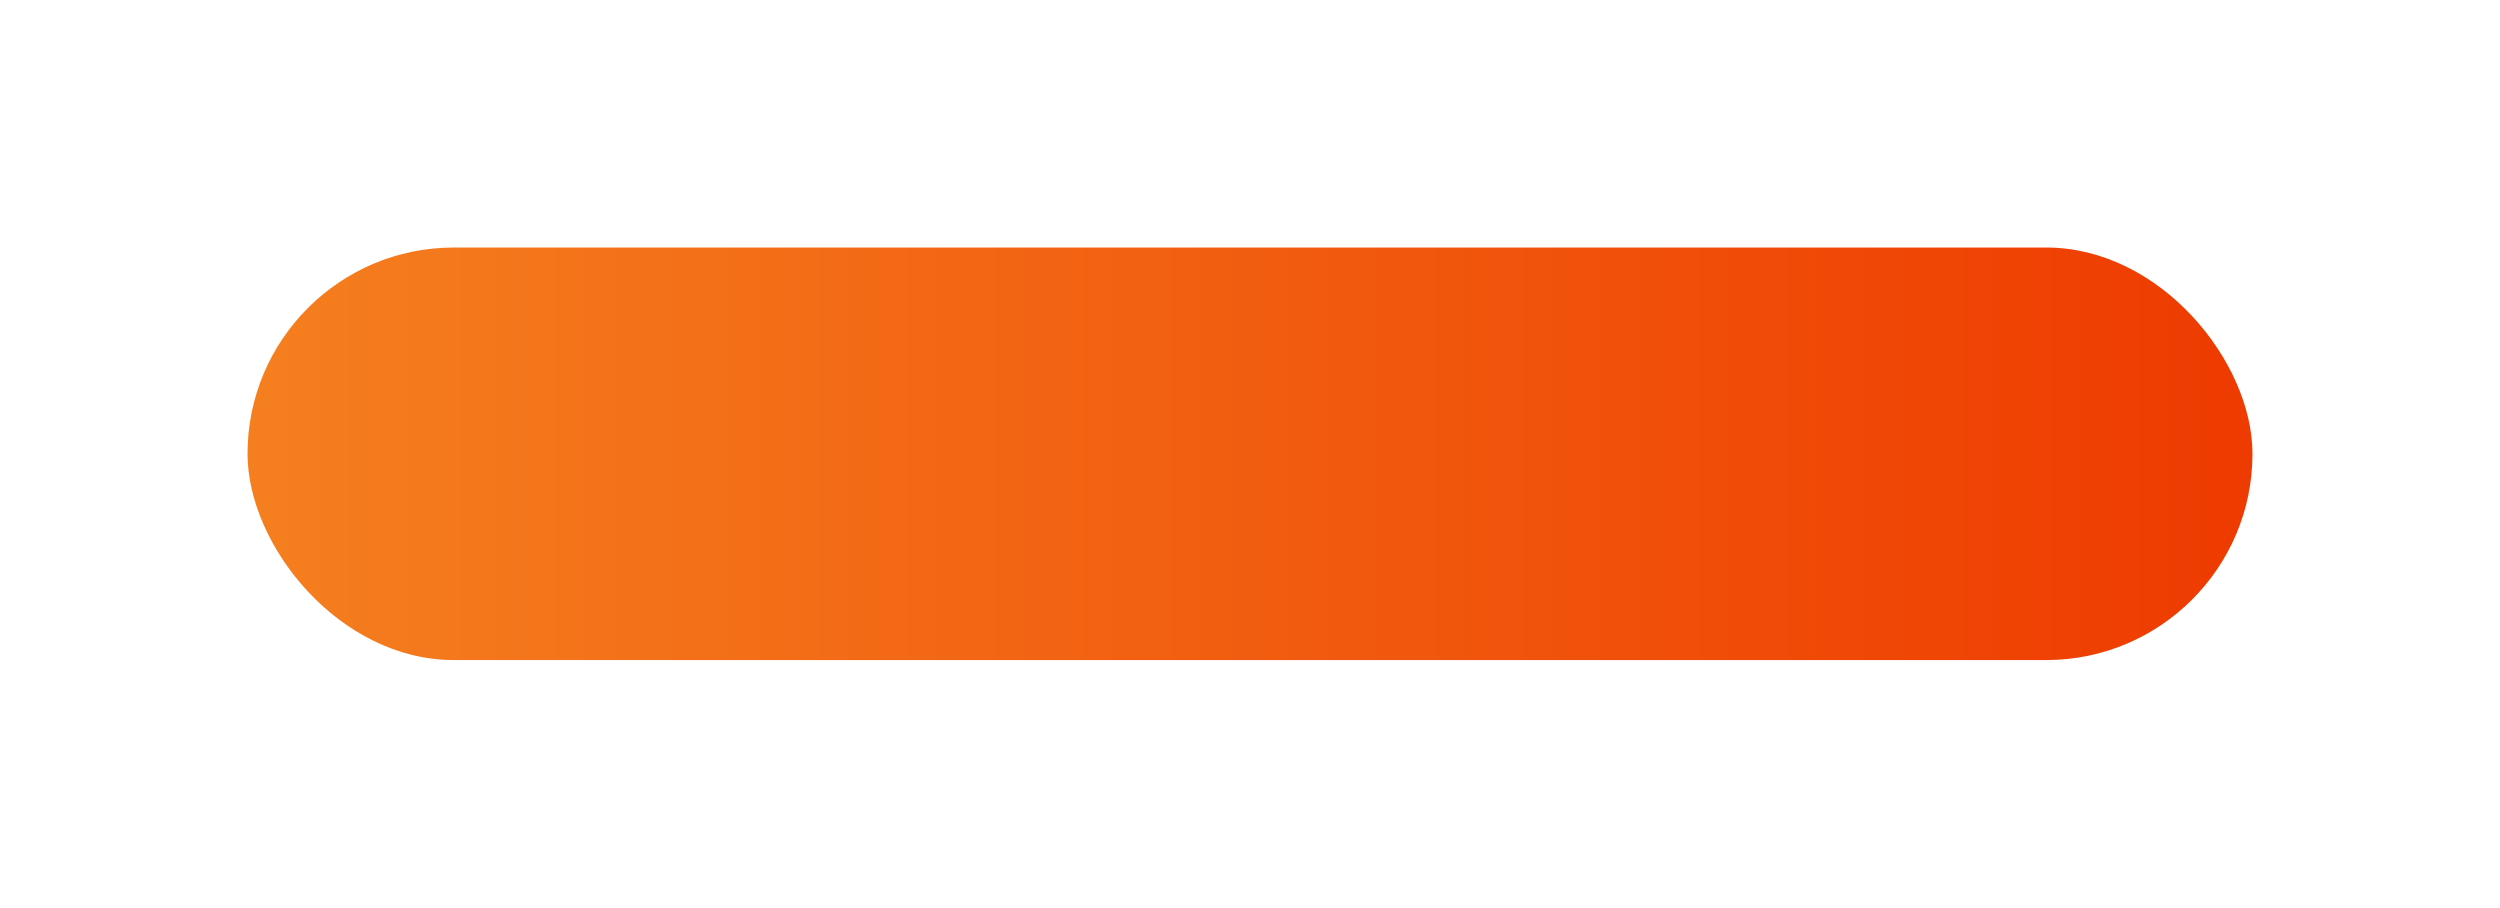 <?xml version="1.0" encoding="UTF-8"?> <svg xmlns="http://www.w3.org/2000/svg" width="303" height="110" viewBox="0 0 303 110" fill="none"> <g filter="url(#filter0_d_214_462)"> <rect x="25" y="25" width="243" height="50" rx="25" fill="url(#paint0_linear_214_462)"></rect> </g> <defs> <filter id="filter0_d_214_462" x="0" y="0" width="303" height="110" filterUnits="userSpaceOnUse" color-interpolation-filters="sRGB"> <feFlood flood-opacity="0" result="BackgroundImageFix"></feFlood> <feColorMatrix in="SourceAlpha" type="matrix" values="0 0 0 0 0 0 0 0 0 0 0 0 0 0 0 0 0 0 127 0" result="hardAlpha"></feColorMatrix> <feOffset dx="5" dy="5"></feOffset> <feGaussianBlur stdDeviation="15"></feGaussianBlur> <feComposite in2="hardAlpha" operator="out"></feComposite> <feColorMatrix type="matrix" values="0 0 0 0 0.8 0 0 0 0 0.284 0 0 0 0 0.121 0 0 0 0.3 0"></feColorMatrix> <feBlend mode="normal" in2="BackgroundImageFix" result="effect1_dropShadow_214_462"></feBlend> <feBlend mode="normal" in="SourceGraphic" in2="effect1_dropShadow_214_462" result="shape"></feBlend> </filter> <linearGradient id="paint0_linear_214_462" x1="273.903" y1="50" x2="14.178" y2="50" gradientUnits="userSpaceOnUse"> <stop stop-color="#EE3900"></stop> <stop offset="1" stop-color="#F58220"></stop> </linearGradient> </defs> </svg> 